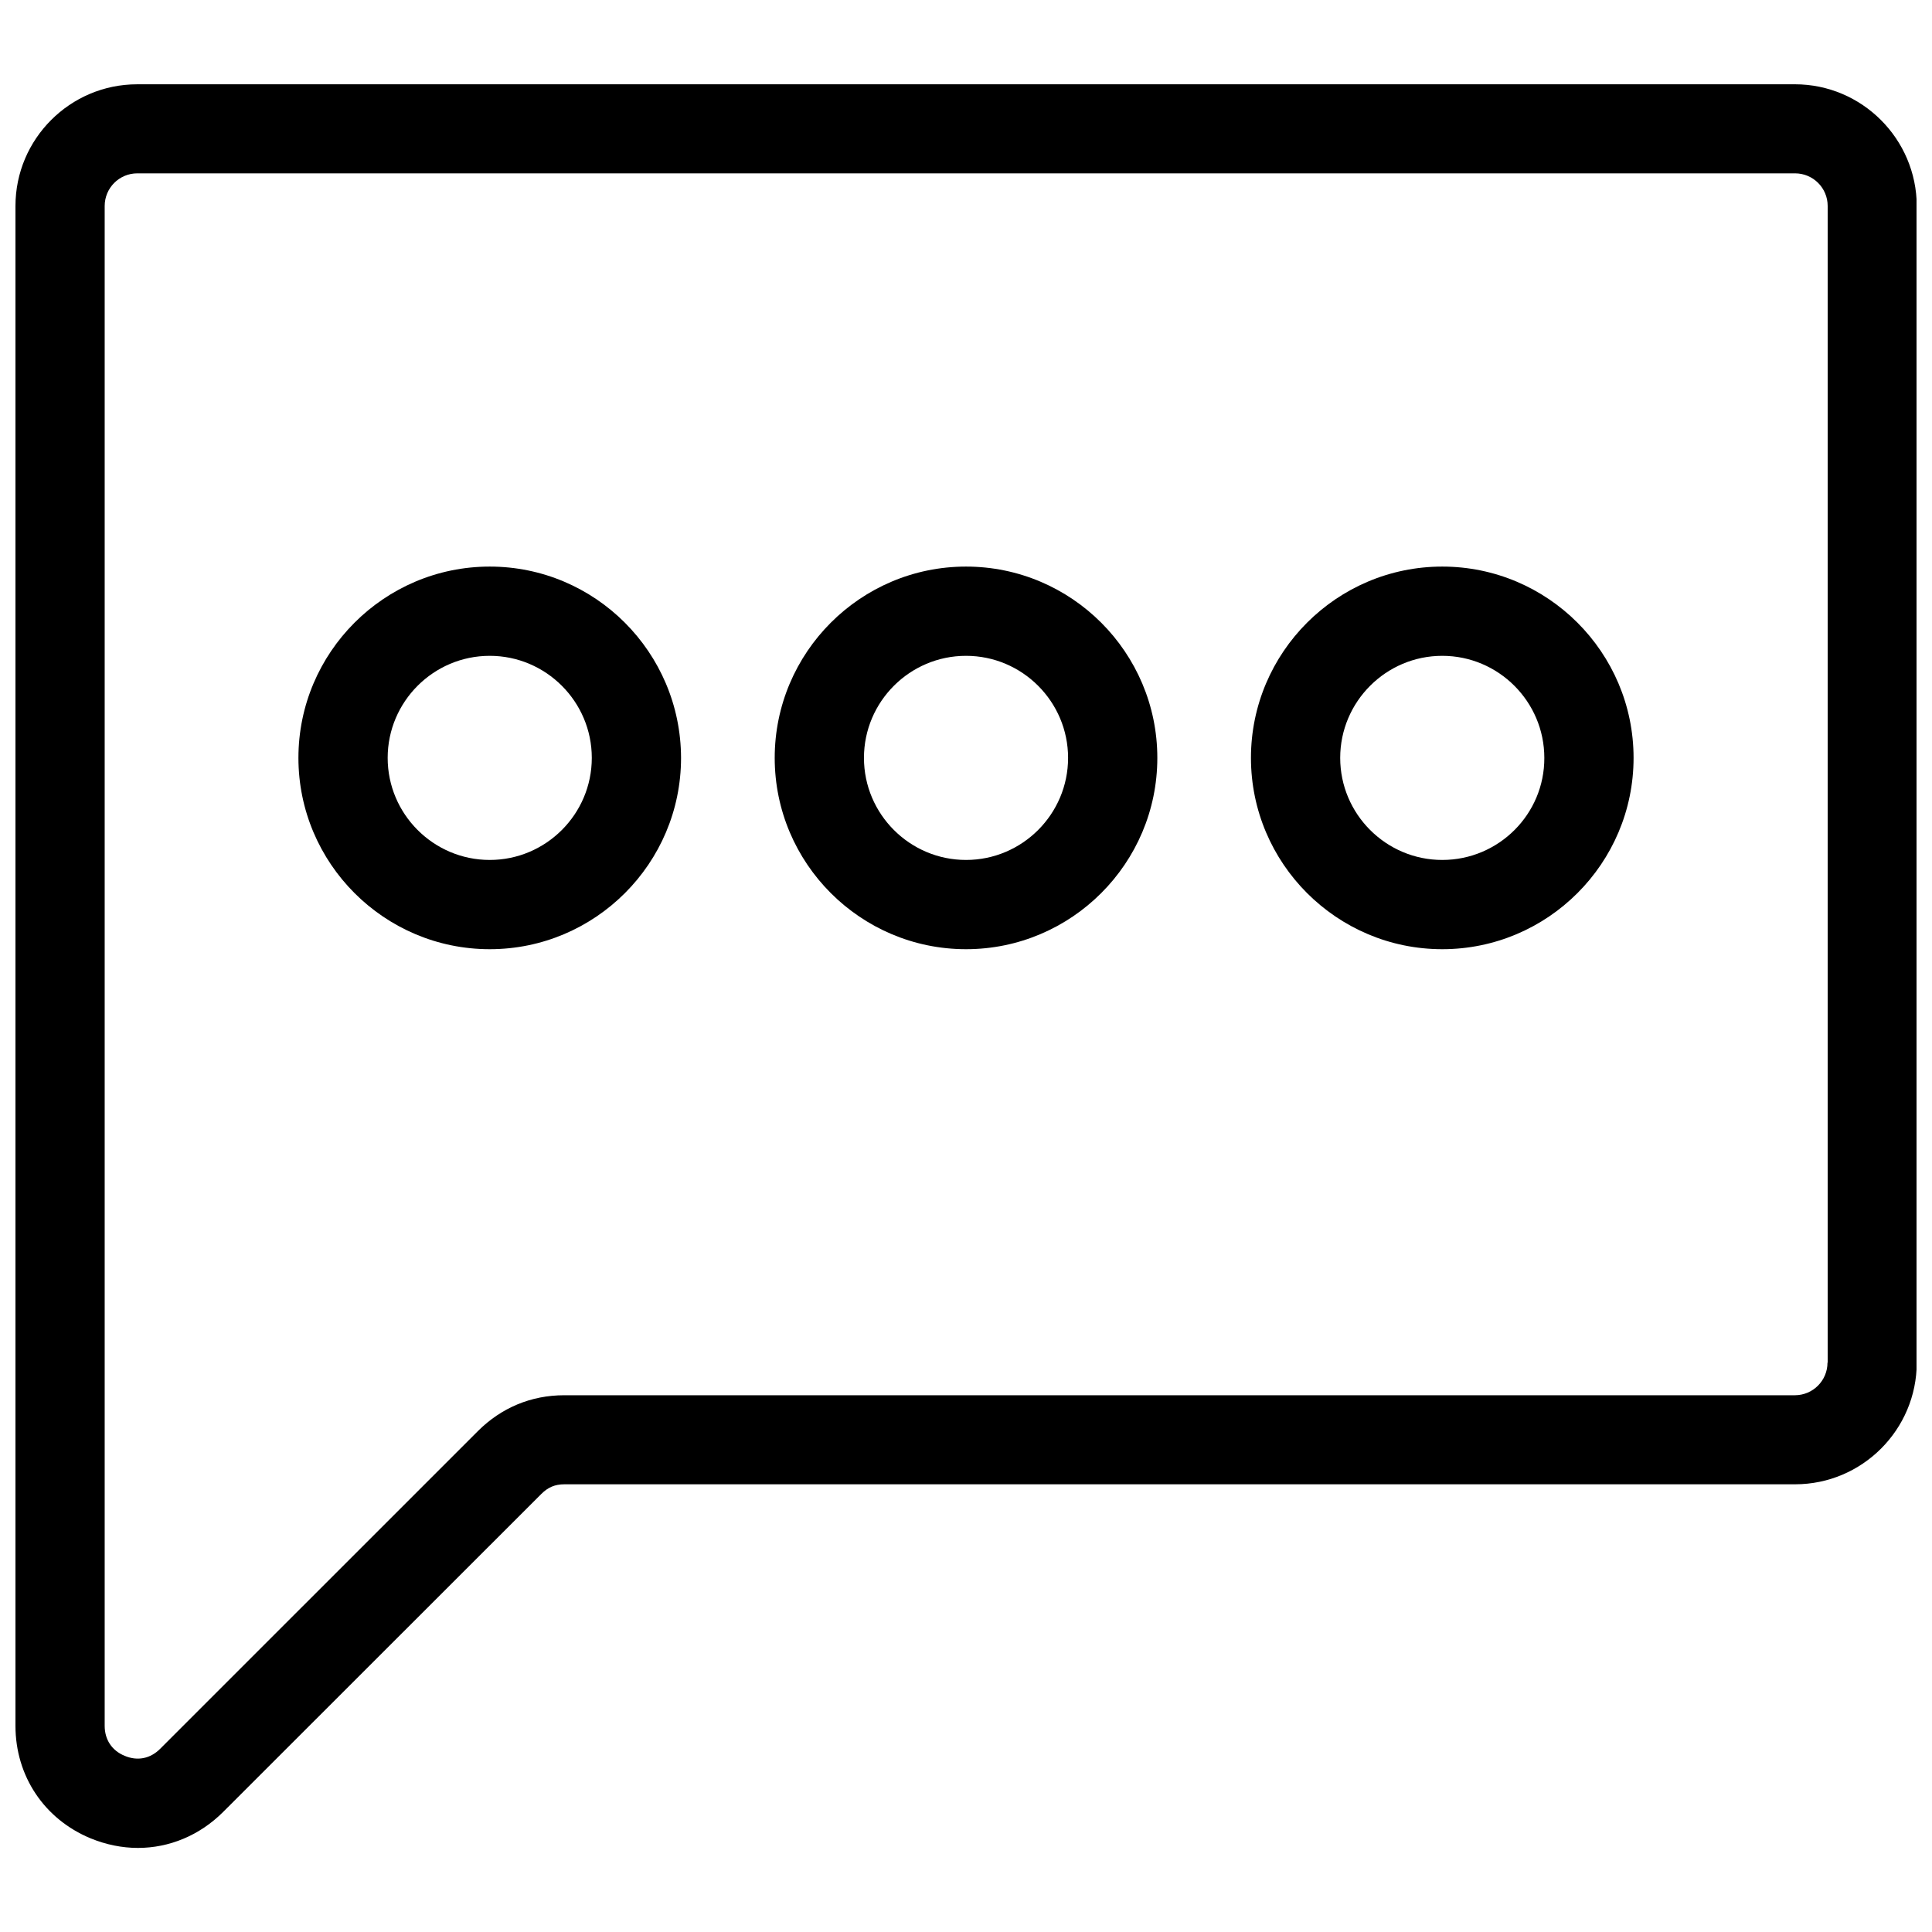 <?xml version="1.0" encoding="UTF-8"?>
<!-- Uploaded to: SVG Repo, www.svgrepo.com, Generator: SVG Repo Mixer Tools -->
<svg width="800px" height="800px" version="1.1" viewBox="144 144 512 512" xmlns="http://www.w3.org/2000/svg">
 <defs>
  <clipPath id="a">
   <path d="m148.09 166h503.81v468h-503.81z"/>
  </clipPath>
 </defs>
 <g clip-path="url(#a)">
  <path d="m619.66 166.34h-439.32c-17.766 0-32.242 14.48-32.242 32.246v402.78c0 13.312 7.637 24.715 19.887 29.805 4.137 1.695 8.379 2.547 12.57 2.547 8.273 0 16.336-3.289 22.594-9.547l84.32-84.27c1.75-1.75 3.606-2.547 6.098-2.547h326.15c17.766 0 32.242-14.477 32.242-32.242l0.004-306.53c-0.055-17.766-14.531-32.246-32.297-32.246zm8.645 338.77c0 4.773-3.871 8.645-8.645 8.645h-326.15c-8.75 0-16.598 3.289-22.805 9.441l-84.27 84.266c-2.598 2.598-5.992 3.289-9.387 1.855-3.394-1.379-5.305-4.297-5.305-7.953v-402.78c0-4.773 3.871-8.645 8.645-8.645h439.32c4.773 0 8.645 3.871 8.645 8.645v306.53zm-354.52-210.96c-27.949 0-50.699 22.75-50.699 50.699s22.75 50.699 50.699 50.699 50.699-22.75 50.699-50.699c-0.055-27.949-22.75-50.699-50.699-50.699zm0 77.746c-14.902 0-27.047-12.145-27.047-27.047s12.145-27.047 27.047-27.047 27.047 12.145 27.047 27.047-12.145 27.047-27.047 27.047zm126.22-77.746c-27.949 0-50.699 22.75-50.699 50.699s22.75 50.699 50.699 50.699 50.699-22.75 50.699-50.699-22.754-50.699-50.699-50.699zm0 77.746c-14.902 0-27.047-12.145-27.047-27.047s12.145-27.047 27.047-27.047 27.047 12.145 27.047 27.047-12.145 27.047-27.047 27.047zm126.21-77.746c-27.949 0-50.699 22.75-50.699 50.699s22.75 50.699 50.699 50.699c27.949 0 50.699-22.75 50.699-50.699s-22.75-50.699-50.699-50.699zm0 77.746c-14.902 0-27.047-12.145-27.047-27.047s12.145-27.047 27.047-27.047 27.047 12.145 27.047 27.047c0.055 14.902-12.09 27.047-27.047 27.047z"/>
 </g>
</svg>